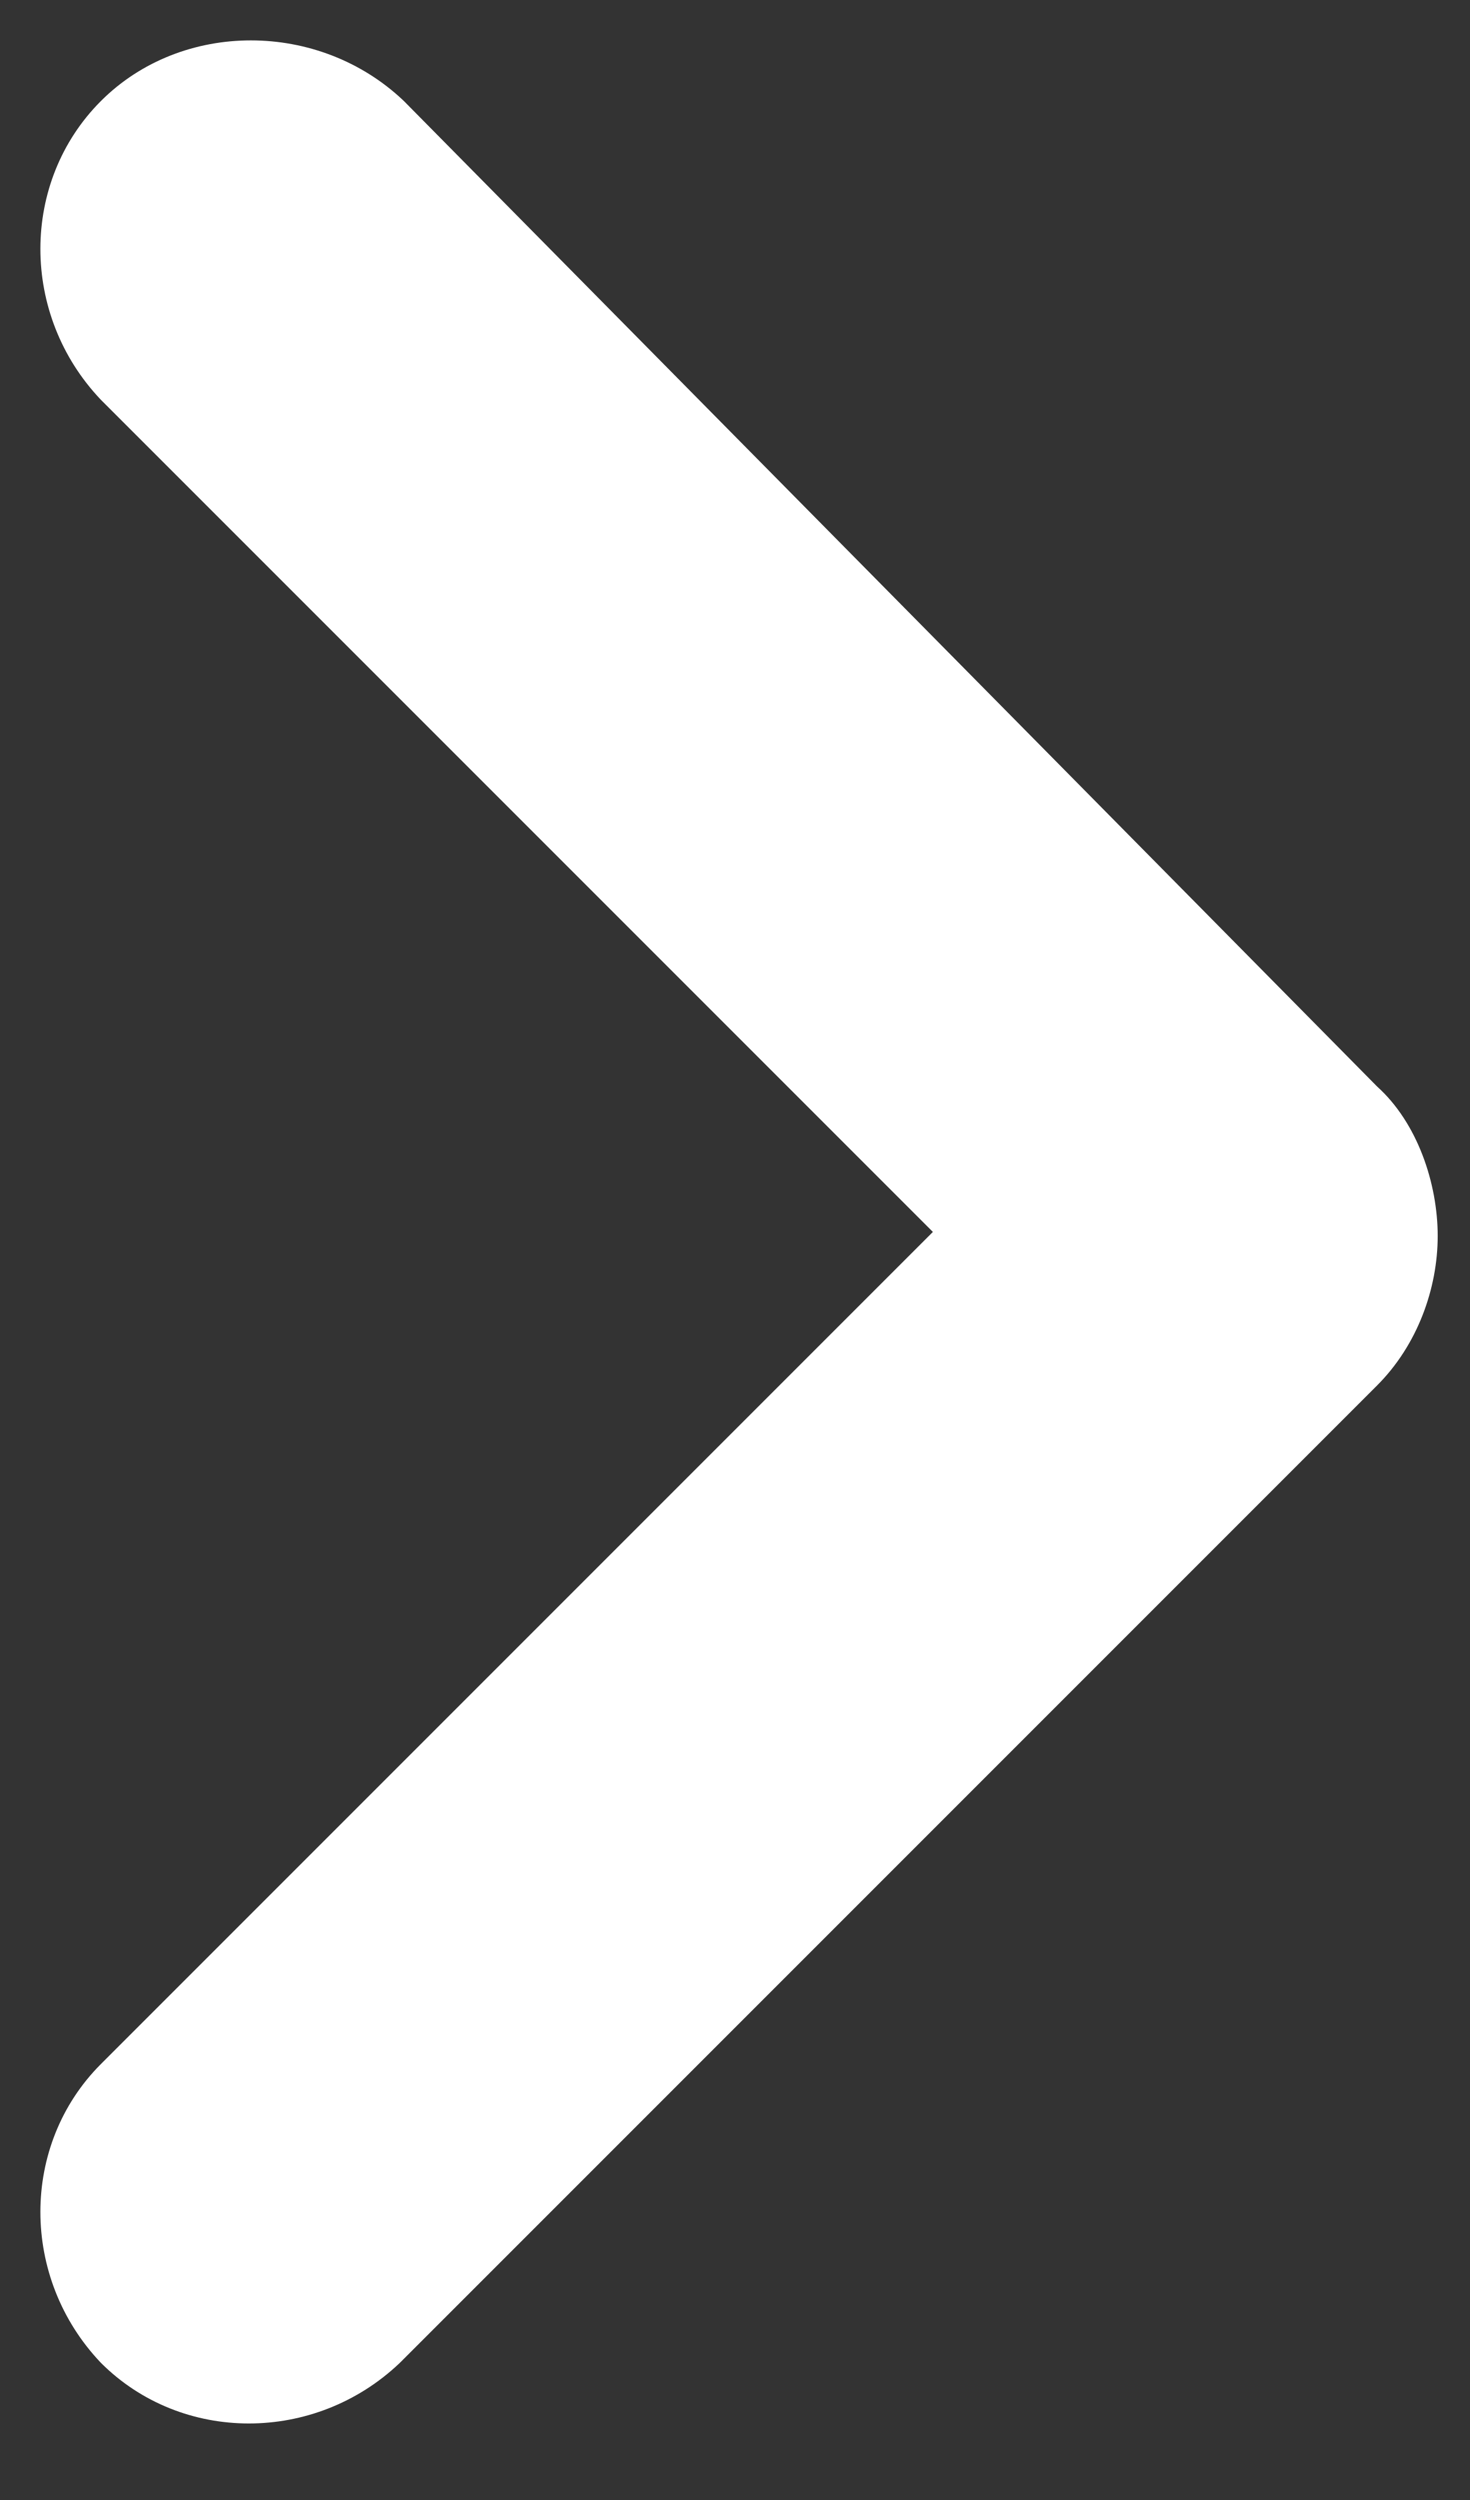<?xml version="1.0" encoding="utf-8"?>
<!-- Generator: Adobe Illustrator 25.4.1, SVG Export Plug-In . SVG Version: 6.00 Build 0)  -->
<svg version="1.1" id="Warstwa_1" xmlns="http://www.w3.org/2000/svg" xmlns:xlink="http://www.w3.org/1999/xlink" x="0px" y="0px"
	 viewBox="0 0 36.4 61.9" style="enable-background:new 0 0 36.4 61.9;" xml:space="preserve">
<rect x="0" y="0" width="36.4" height="61.9" fill="#333333" stroke="none"/>
<style type="text/css">
	.st0{fill:#FFFFFF;}
</style>
<path class="st0" d="M2.5,2.5L2.5,2.5c-2,2-2,5.3,0,7.4l20.6,20.6L2.5,51.1c-2,2-2,5.3,0,7.4l0,0c2,2,5.3,2,7.4,0l24.2-24.2
	c1-1,1.5-2.4,1.5-3.7c0-1.3-0.5-2.8-1.5-3.7L10,2.5C7.9,0.5,4.5,0.5,2.5,2.5z"/>
</svg>
